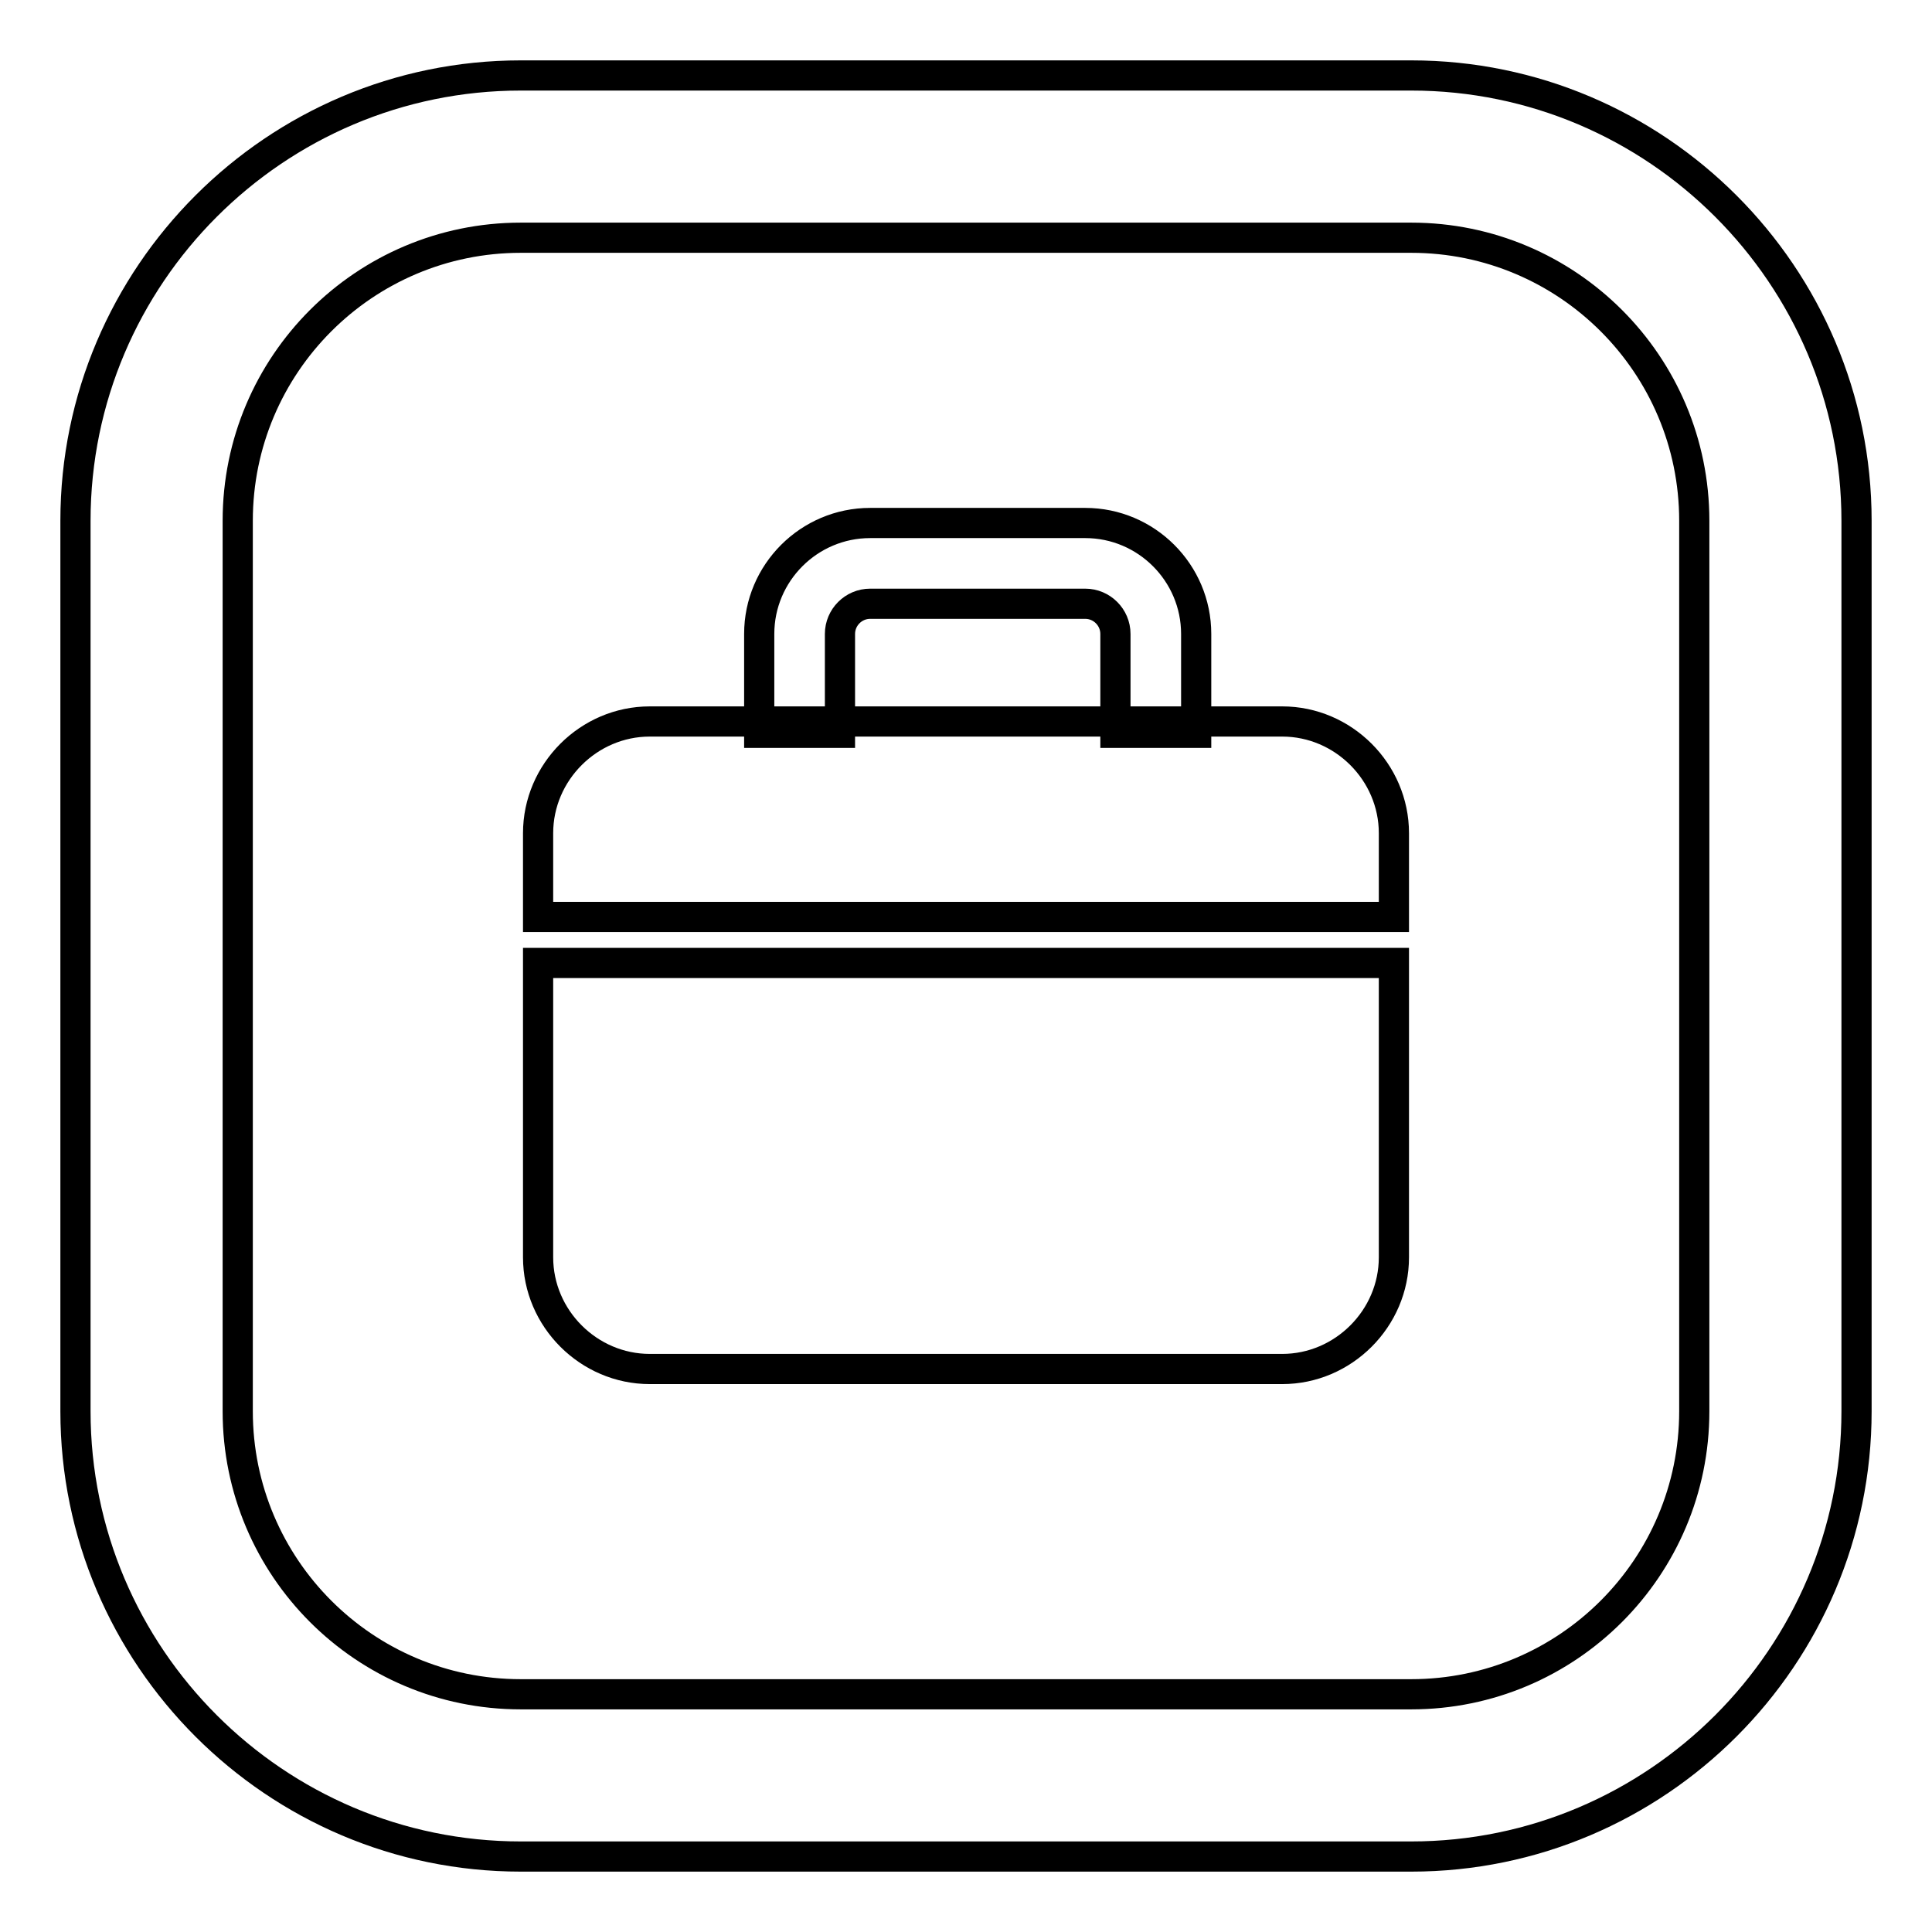 <?xml version="1.0" encoding="utf-8"?>
<!-- Svg Vector Icons : http://www.onlinewebfonts.com/icon -->
<!DOCTYPE svg PUBLIC "-//W3C//DTD SVG 1.1//EN" "http://www.w3.org/Graphics/SVG/1.1/DTD/svg11.dtd">
<svg version="1.1" xmlns="http://www.w3.org/2000/svg" xmlns:xlink="http://www.w3.org/1999/xlink" x="0px" y="0px" viewBox="0 0 256 256" enable-background="new 0 0 256 256" xml:space="preserve">
<g> <path stroke-width="4" fill-opacity="0" stroke="#000000"  d="M158.5,97.1h-10.7V84c0-2.2-1.8-4-4-4h-28.5c-2.2,0-4,1.8-4,4v13.1h-10.7V84c0-8.1,6.6-14.7,14.7-14.7h28.5 c8.1,0,14.7,6.6,14.7,14.7V97.1L158.5,97.1z M184.7,121.5v-11.1c0-8.1-6.7-14.8-14.8-14.8H86.1c-8.1,0-14.8,6.7-14.8,14.8v11.1 H184.7z M71.3,127.6v39c0,8.1,6.7,14.8,14.8,14.8h83.8c8.1,0,14.8-6.7,14.8-14.8v-39H71.3z M187,246H69c-32.5,0-59-26.5-59-59V69 c0-32.5,26.5-59,59-59h118c32.5,0,59,26.5,59,59v118C246,219.5,219.5,246,187,246z M69,31.5c-20.7,0-37.5,16.8-37.5,37.5v118 c0,20.7,16.8,37.5,37.5,37.5h118c20.7,0,37.5-16.8,37.5-37.5V69c0-20.7-16.8-37.5-37.5-37.5H69z"/></g>
</svg>